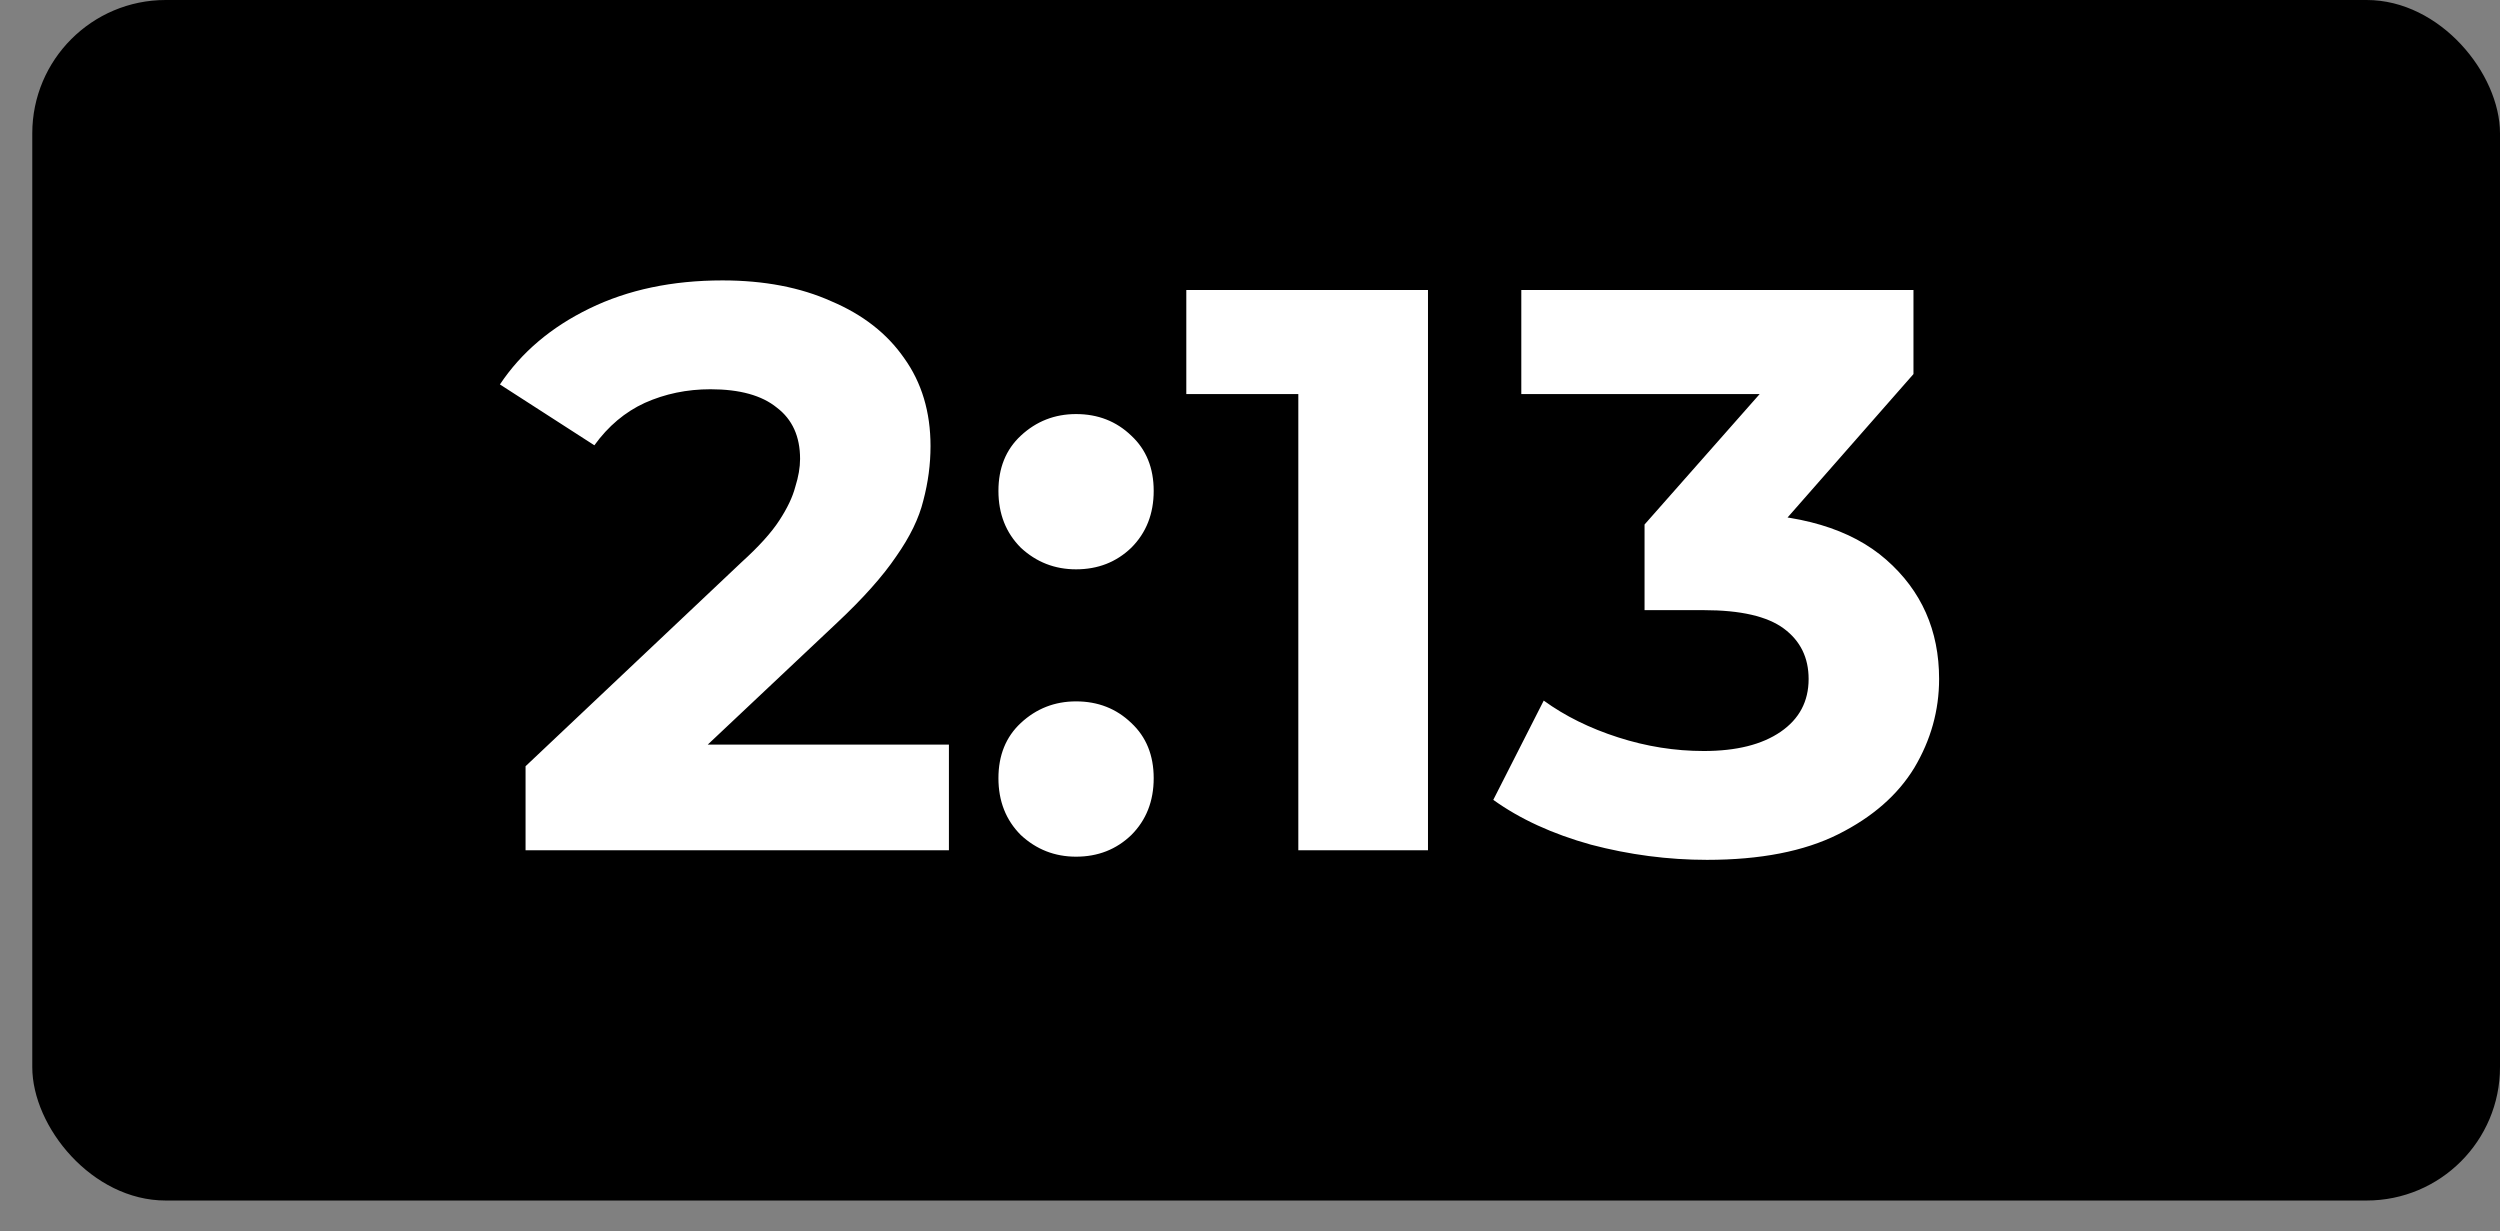 <?xml version="1.0" encoding="UTF-8"?> <svg xmlns="http://www.w3.org/2000/svg" width="67" height="33" viewBox="0 0 67 33" fill="none"><rect x="0" y="0" width="67" height="33" fill="#808080" stroke="none"/> <rect x="0.865" y="-0" width="66.135" height="32.174" rx="3.575" fill="black"></rect> <path d="M14.085 22.787V20.535L19.876 15.065C20.334 14.65 20.67 14.279 20.884 13.95C21.099 13.621 21.242 13.321 21.313 13.049C21.399 12.777 21.442 12.527 21.442 12.298C21.442 11.698 21.235 11.24 20.82 10.925C20.419 10.597 19.826 10.432 19.04 10.432C18.41 10.432 17.824 10.554 17.281 10.797C16.752 11.04 16.301 11.419 15.929 11.934L13.398 10.303C13.97 9.445 14.771 8.766 15.801 8.266C16.83 7.765 18.017 7.515 19.361 7.515C20.477 7.515 21.449 7.701 22.278 8.073C23.122 8.43 23.773 8.938 24.23 9.596C24.702 10.253 24.938 11.04 24.938 11.955C24.938 12.441 24.874 12.927 24.745 13.414C24.631 13.885 24.388 14.386 24.016 14.915C23.658 15.444 23.129 16.038 22.428 16.695L17.624 21.221L16.959 19.956H25.431V22.787H14.085ZM28.838 15.258C28.267 15.258 27.773 15.065 27.358 14.679C26.958 14.279 26.758 13.771 26.758 13.156C26.758 12.541 26.958 12.048 27.358 11.676C27.773 11.29 28.267 11.097 28.838 11.097C29.425 11.097 29.918 11.29 30.319 11.676C30.719 12.048 30.919 12.541 30.919 13.156C30.919 13.771 30.719 14.279 30.319 14.679C29.918 15.065 29.425 15.258 28.838 15.258ZM28.838 22.959C28.267 22.959 27.773 22.765 27.358 22.379C26.958 21.979 26.758 21.471 26.758 20.856C26.758 20.242 26.958 19.748 27.358 19.376C27.773 18.99 28.267 18.797 28.838 18.797C29.425 18.797 29.918 18.99 30.319 19.376C30.719 19.748 30.919 20.242 30.919 20.856C30.919 21.471 30.719 21.979 30.319 22.379C29.918 22.765 29.425 22.959 28.838 22.959ZM34.795 22.787V9.059L36.297 10.561H31.793V7.772H38.27V22.787H34.795ZM45.747 23.044C44.703 23.044 43.667 22.908 42.637 22.637C41.608 22.351 40.735 21.95 40.02 21.436L41.372 18.776C41.944 19.191 42.609 19.519 43.367 19.762C44.124 20.006 44.889 20.127 45.662 20.127C46.534 20.127 47.22 19.956 47.721 19.612C48.221 19.269 48.471 18.797 48.471 18.197C48.471 17.625 48.25 17.174 47.806 16.845C47.363 16.517 46.648 16.352 45.662 16.352H44.074V14.057L48.257 9.317L48.643 10.561H40.771V7.772H51.281V10.025L47.12 14.765L45.361 13.757H46.369C48.214 13.757 49.608 14.171 50.552 15.001C51.496 15.83 51.968 16.895 51.968 18.197C51.968 19.04 51.746 19.834 51.303 20.578C50.859 21.307 50.18 21.9 49.265 22.358C48.35 22.816 47.177 23.044 45.747 23.044Z" fill="white"></path> </svg> 